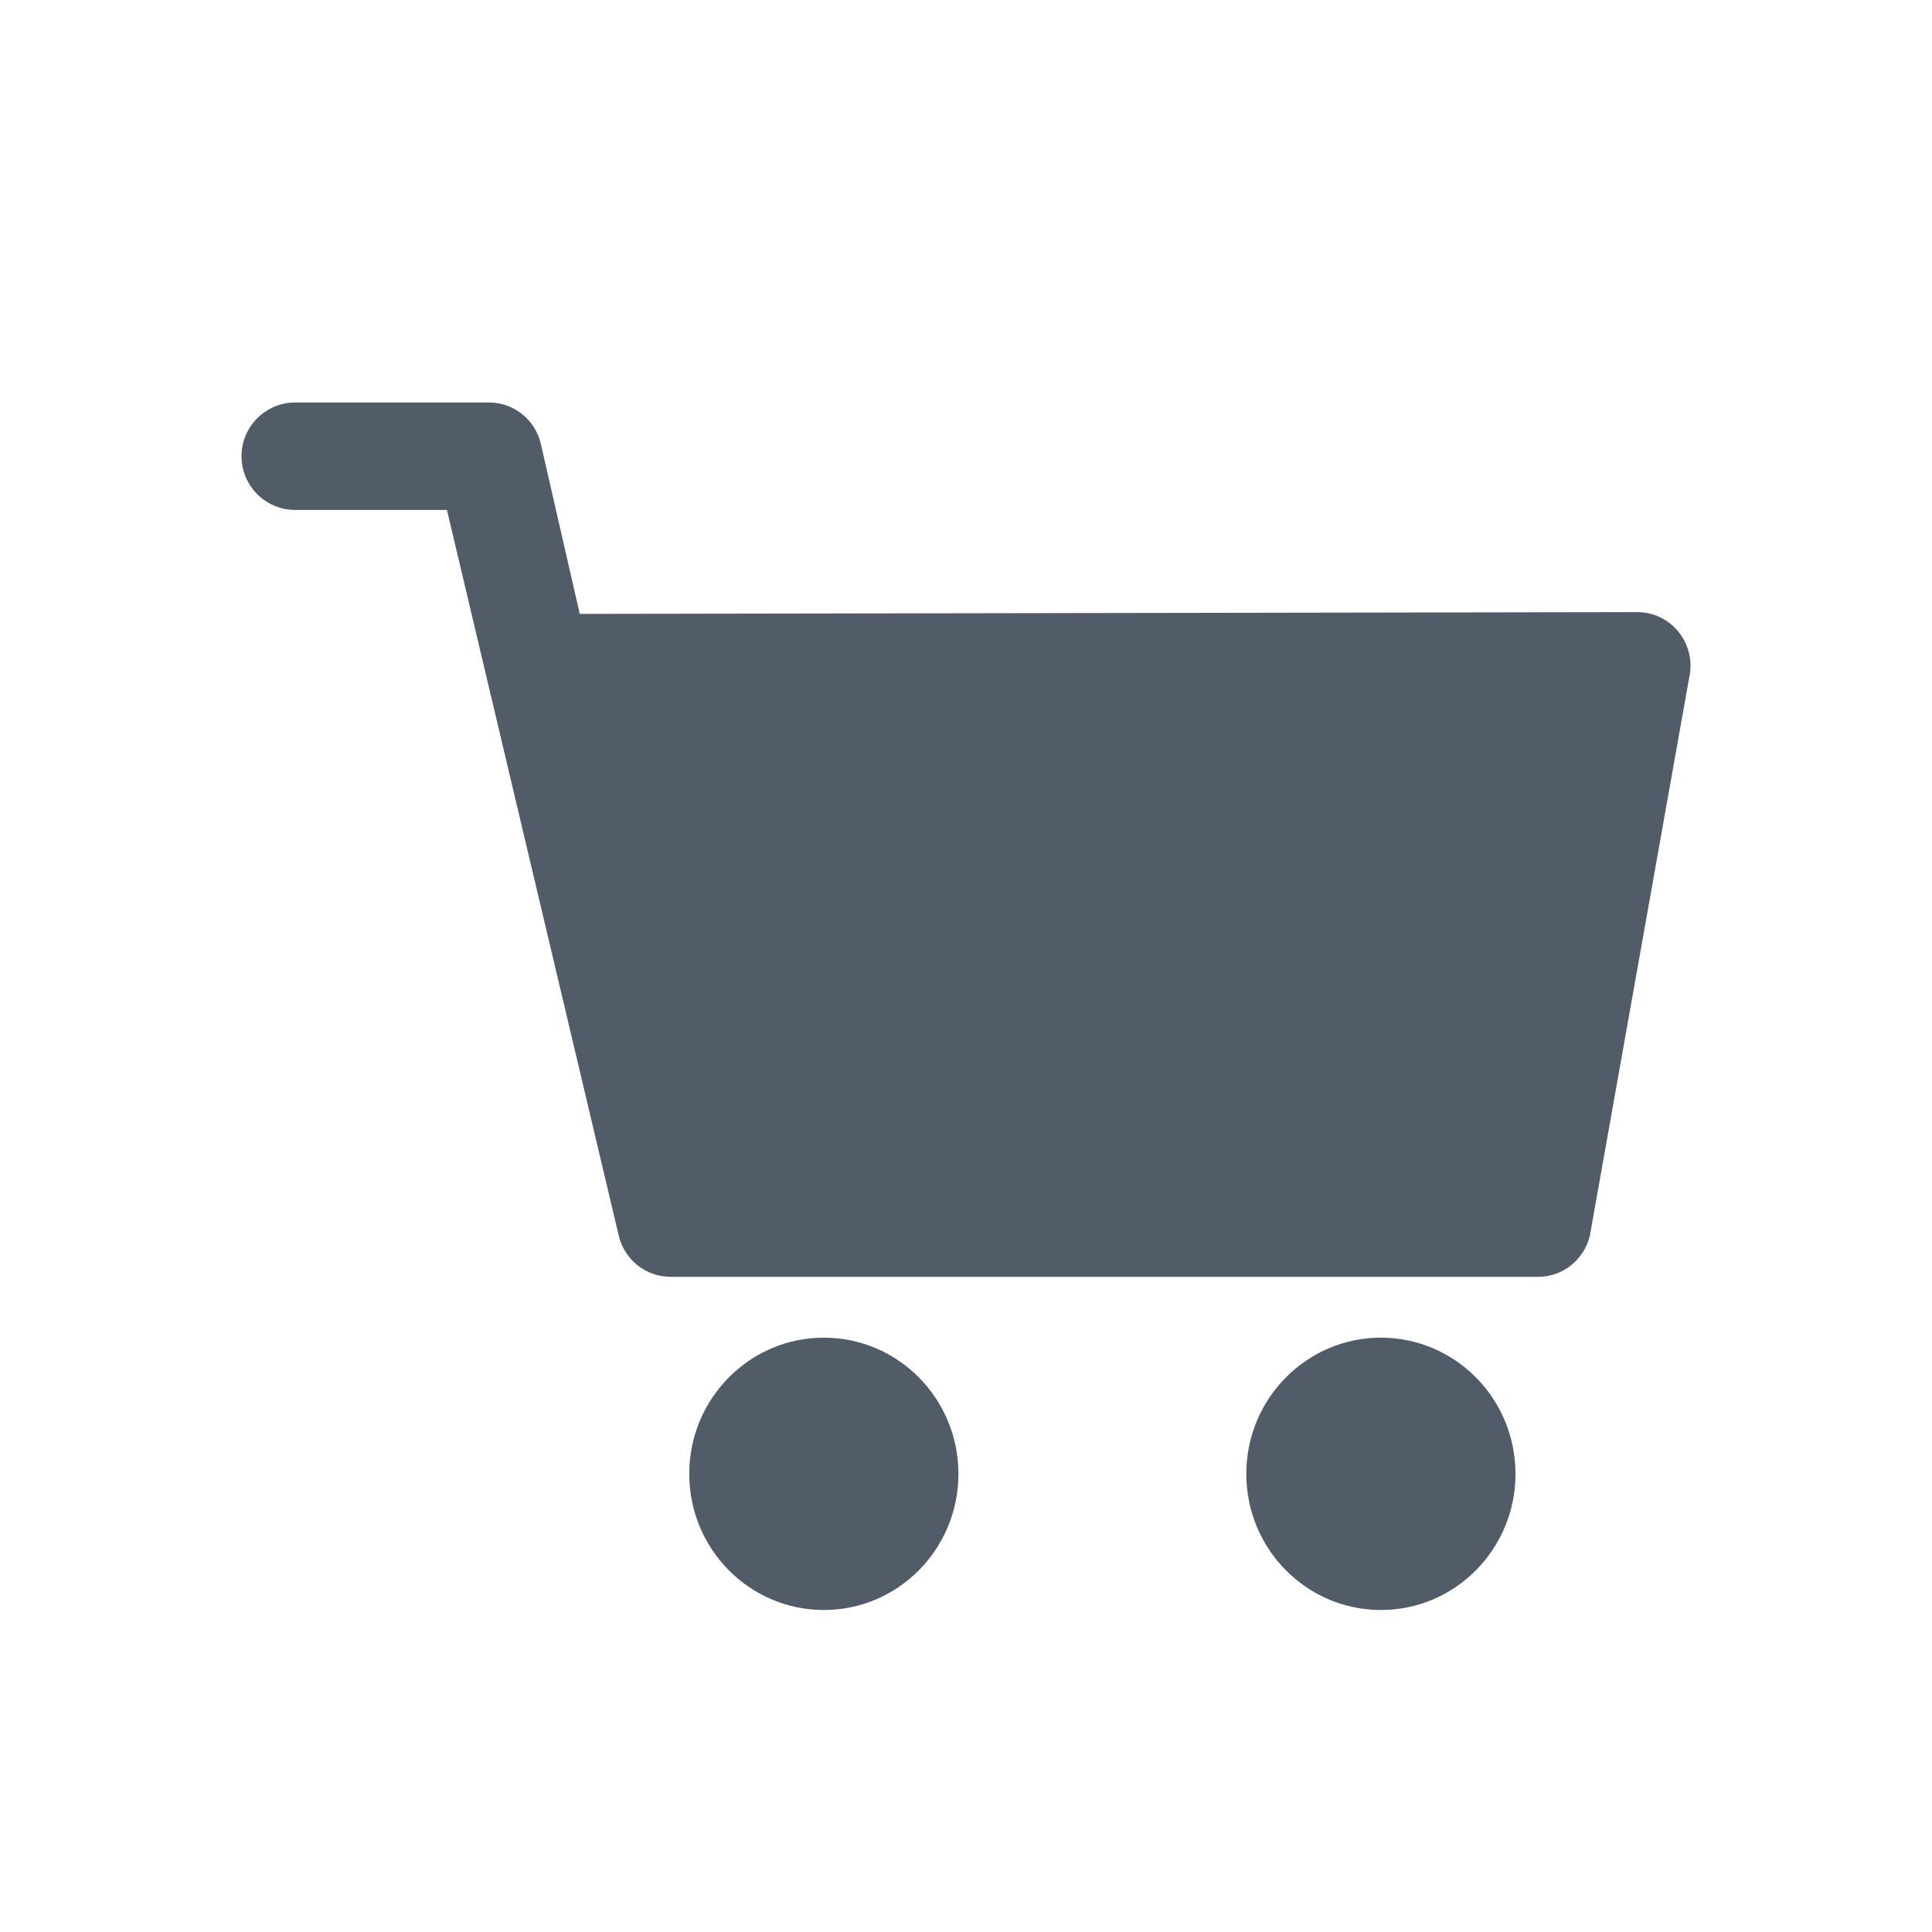 <svg width="24" height="24" viewBox="0 0 24 24" fill="none" xmlns="http://www.w3.org/2000/svg">
<path fill-rule="evenodd" clip-rule="evenodd" d="M6.718 5.512L7.202 7.626L20.344 7.604C20.546 7.605 20.735 7.699 20.859 7.859C20.984 8.02 21.029 8.229 20.982 8.427L19.75 15.349C19.679 15.648 19.416 15.859 19.112 15.861H8.324C8.02 15.859 7.757 15.648 7.686 15.349L5.552 6.335H3.668C3.299 6.335 3 6.036 3 5.668C3 5.299 3.299 5 3.668 5H6.08C6.384 5.002 6.647 5.213 6.718 5.512ZM10.234 20C9.311 20 8.562 19.243 8.562 18.309C8.562 17.375 9.311 16.617 10.234 16.617C11.158 16.617 11.906 17.375 11.906 18.309C11.906 19.243 11.158 20 10.234 20ZM17.154 20C16.231 20 15.482 19.243 15.482 18.309C15.482 17.375 16.231 16.617 17.154 16.617C18.078 16.617 18.826 17.375 18.826 18.309C18.826 19.243 18.078 20 17.154 20Z" fill="#525C69"/>
</svg>

